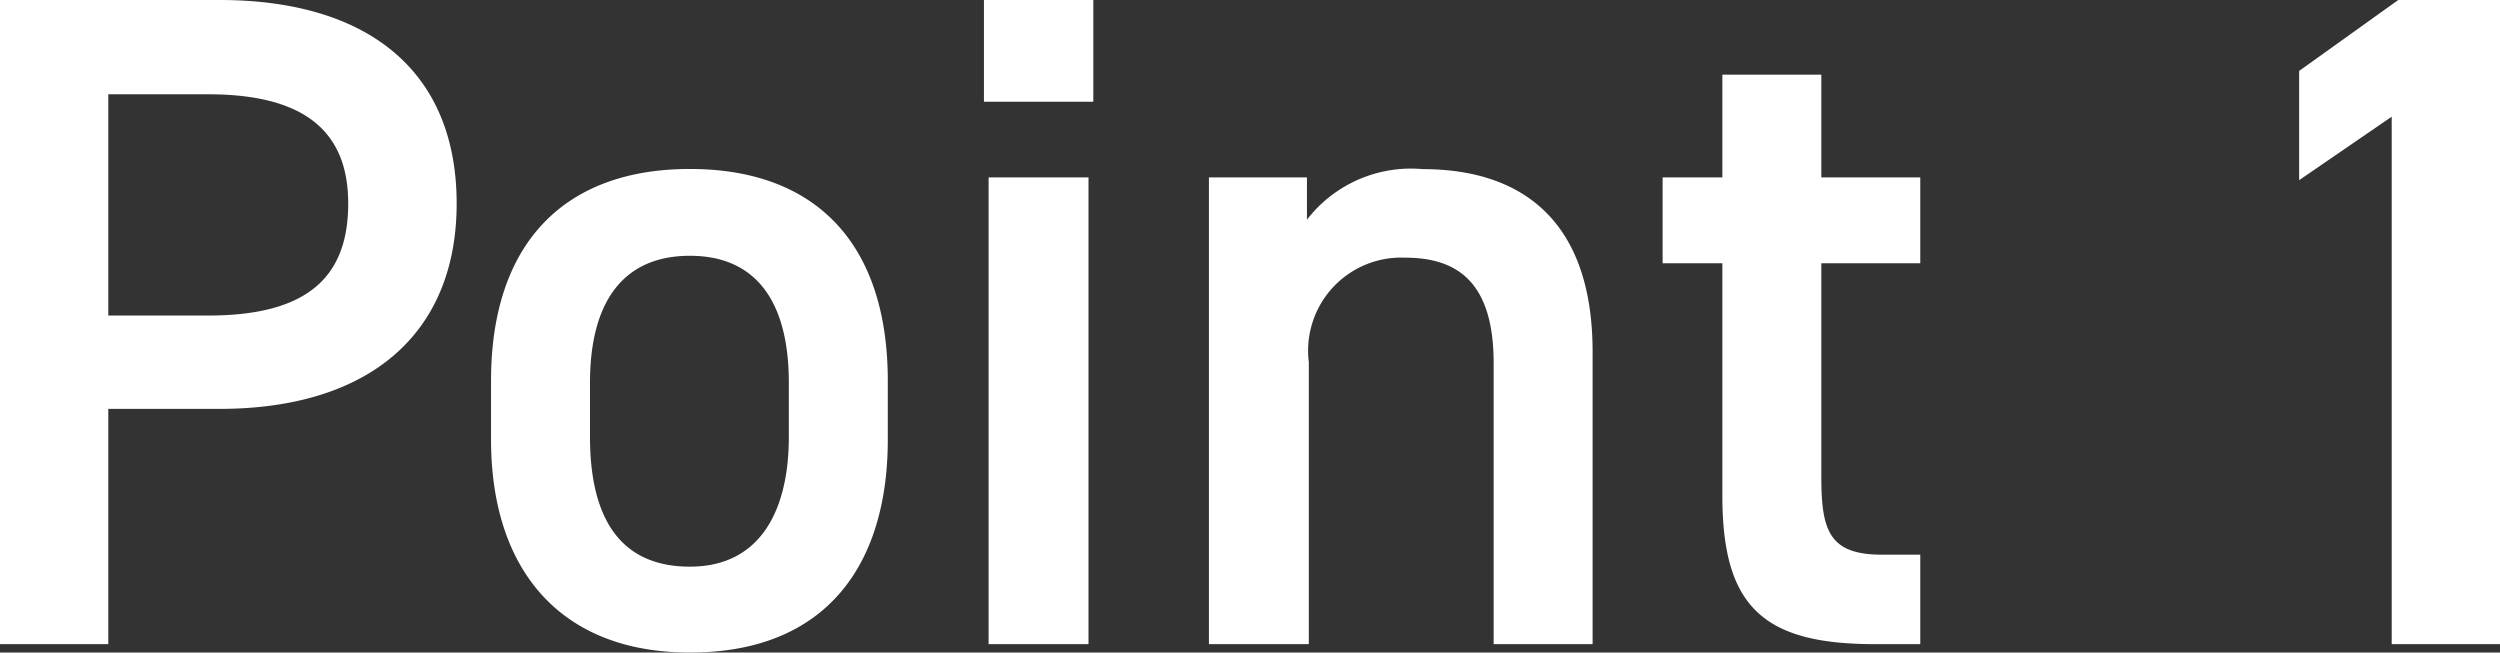 <svg xmlns="http://www.w3.org/2000/svg" width="64.272" height="16.776" viewBox="0 0 64.272 16.776">
  <rect x="0" y="0" width="64.272" height="16.776" fill="#333333" stroke="none"/>
  <path id="point1" d="M-27.768-6.048c3.84,0,6.1-1.92,6.1-5.28,0-3.408-2.28-5.232-6.1-5.232h-5.64V0h2.784V-6.048Zm-2.856-2.4v-5.688h2.568c2.544,0,3.6,1.008,3.6,2.808,0,1.9-1.056,2.88-3.6,2.88Zm20.04,1.68c0-3.528-1.848-5.448-5.088-5.448s-5.112,1.92-5.112,5.448v1.512c0,3.312,1.752,5.472,5.112,5.472,3.528,0,5.088-2.28,5.088-5.472Zm-5.088,4.776c-1.944,0-2.568-1.464-2.568-3.336V-6.72c0-2.064.84-3.264,2.568-3.264,1.7,0,2.544,1.176,2.544,3.264v1.392C-13.128-3.456-13.848-1.992-15.672-1.992ZM-7.992,0h2.568V-12H-7.992Zm-.12-13.944H-5.3V-16.56H-8.112ZM-2.328,0H.24V-7.248A2.394,2.394,0,0,1,2.712-9.936c1.32,0,2.28.6,2.28,2.712V0H7.536V-7.512c0-3.456-1.9-4.7-4.368-4.7a3.379,3.379,0,0,0-2.976,1.3V-12h-2.52ZM9.336-9.792h1.536v5.976C10.872-.984,11.9,0,14.784,0H15.96V-2.3h-.984c-1.344,0-1.56-.6-1.56-1.992v-5.5H15.96V-12H13.416v-2.64H10.872V-12H9.336ZM30.864-16.56H28.248L25.7-14.736v2.808L28.08-13.56V0h2.784Z" transform="translate(33.408 16.56)" fill="#fff"/>
</svg>
